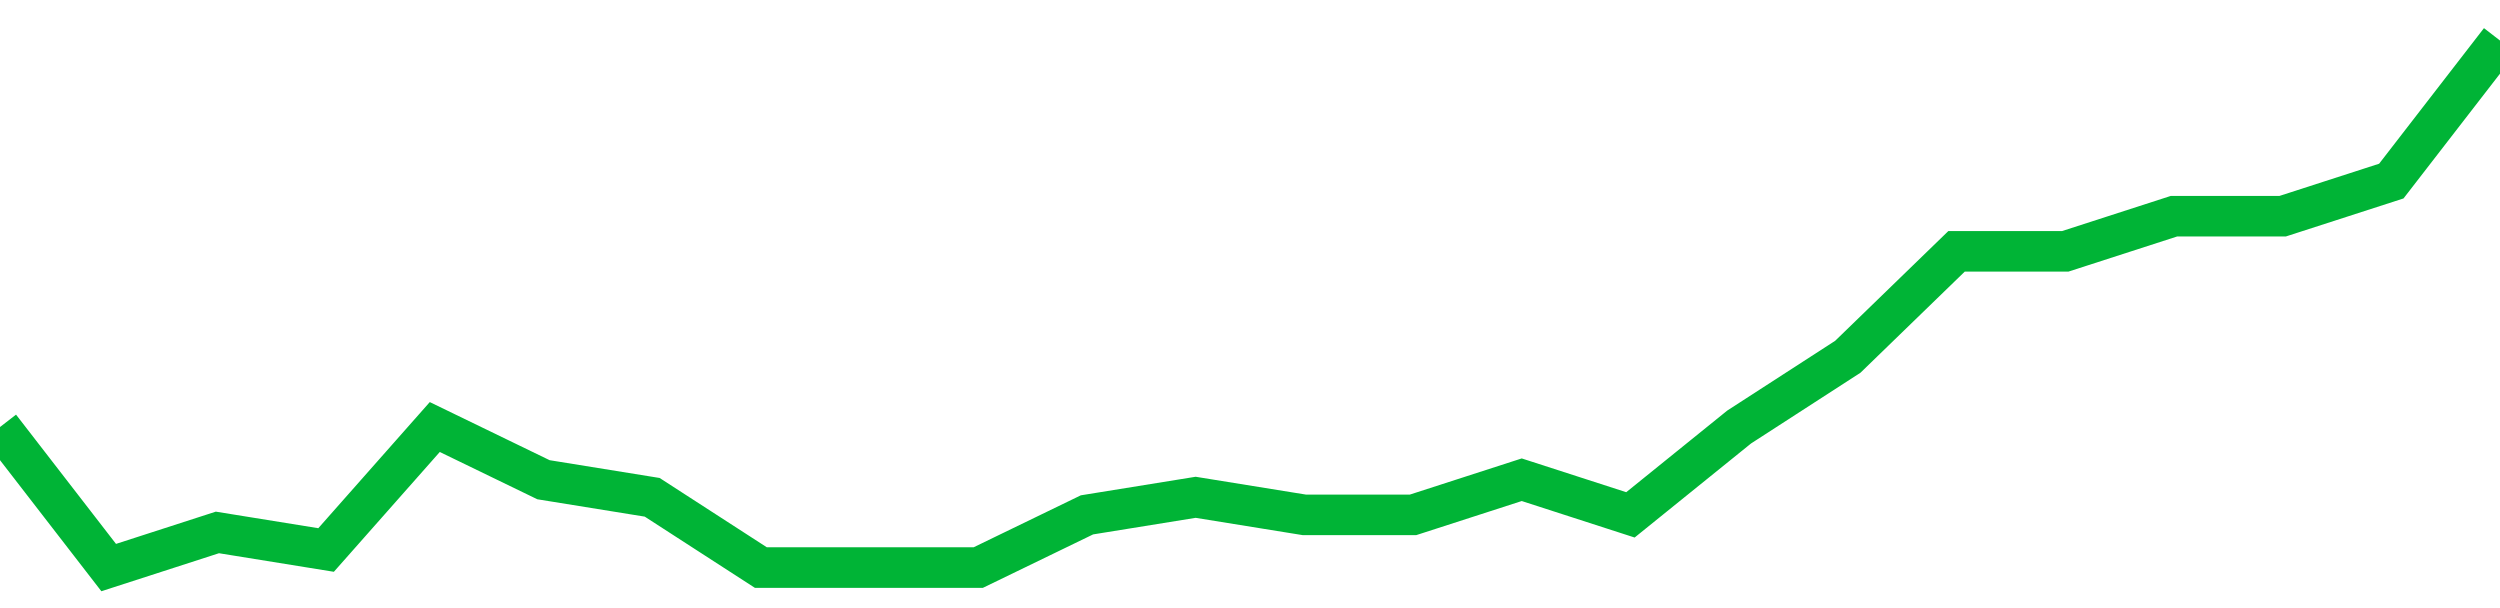 <!-- Generated with https://github.com/jxxe/sparkline/ --><svg viewBox="0 0 185 45" class="sparkline" xmlns="http://www.w3.org/2000/svg"><path class="sparkline--fill" d="M 0 31.6 L 0 31.6 L 8.043 42 L 16.087 39.4 L 24.13 40.7 L 32.174 31.6 L 40.217 35.5 L 48.261 36.8 L 56.304 42 L 64.348 42 L 72.391 42 L 80.435 38.1 L 88.478 36.8 L 96.522 38.1 L 104.565 38.1 L 112.609 35.5 L 120.652 38.1 L 128.696 31.6 L 136.739 26.4 L 144.783 18.6 L 152.826 18.6 L 160.87 16 L 168.913 16 L 176.957 13.4 L 185 3 V 45 L 0 45 Z" stroke="none" fill="none" ></path><path class="sparkline--line" d="M 0 31.6 L 0 31.6 L 8.043 42 L 16.087 39.4 L 24.13 40.7 L 32.174 31.6 L 40.217 35.5 L 48.261 36.8 L 56.304 42 L 64.348 42 L 72.391 42 L 80.435 38.1 L 88.478 36.8 L 96.522 38.1 L 104.565 38.1 L 112.609 35.5 L 120.652 38.1 L 128.696 31.6 L 136.739 26.4 L 144.783 18.6 L 152.826 18.6 L 160.87 16 L 168.913 16 L 176.957 13.4 L 185 3" fill="none" stroke-width="3" stroke="#00B436" ></path></svg>